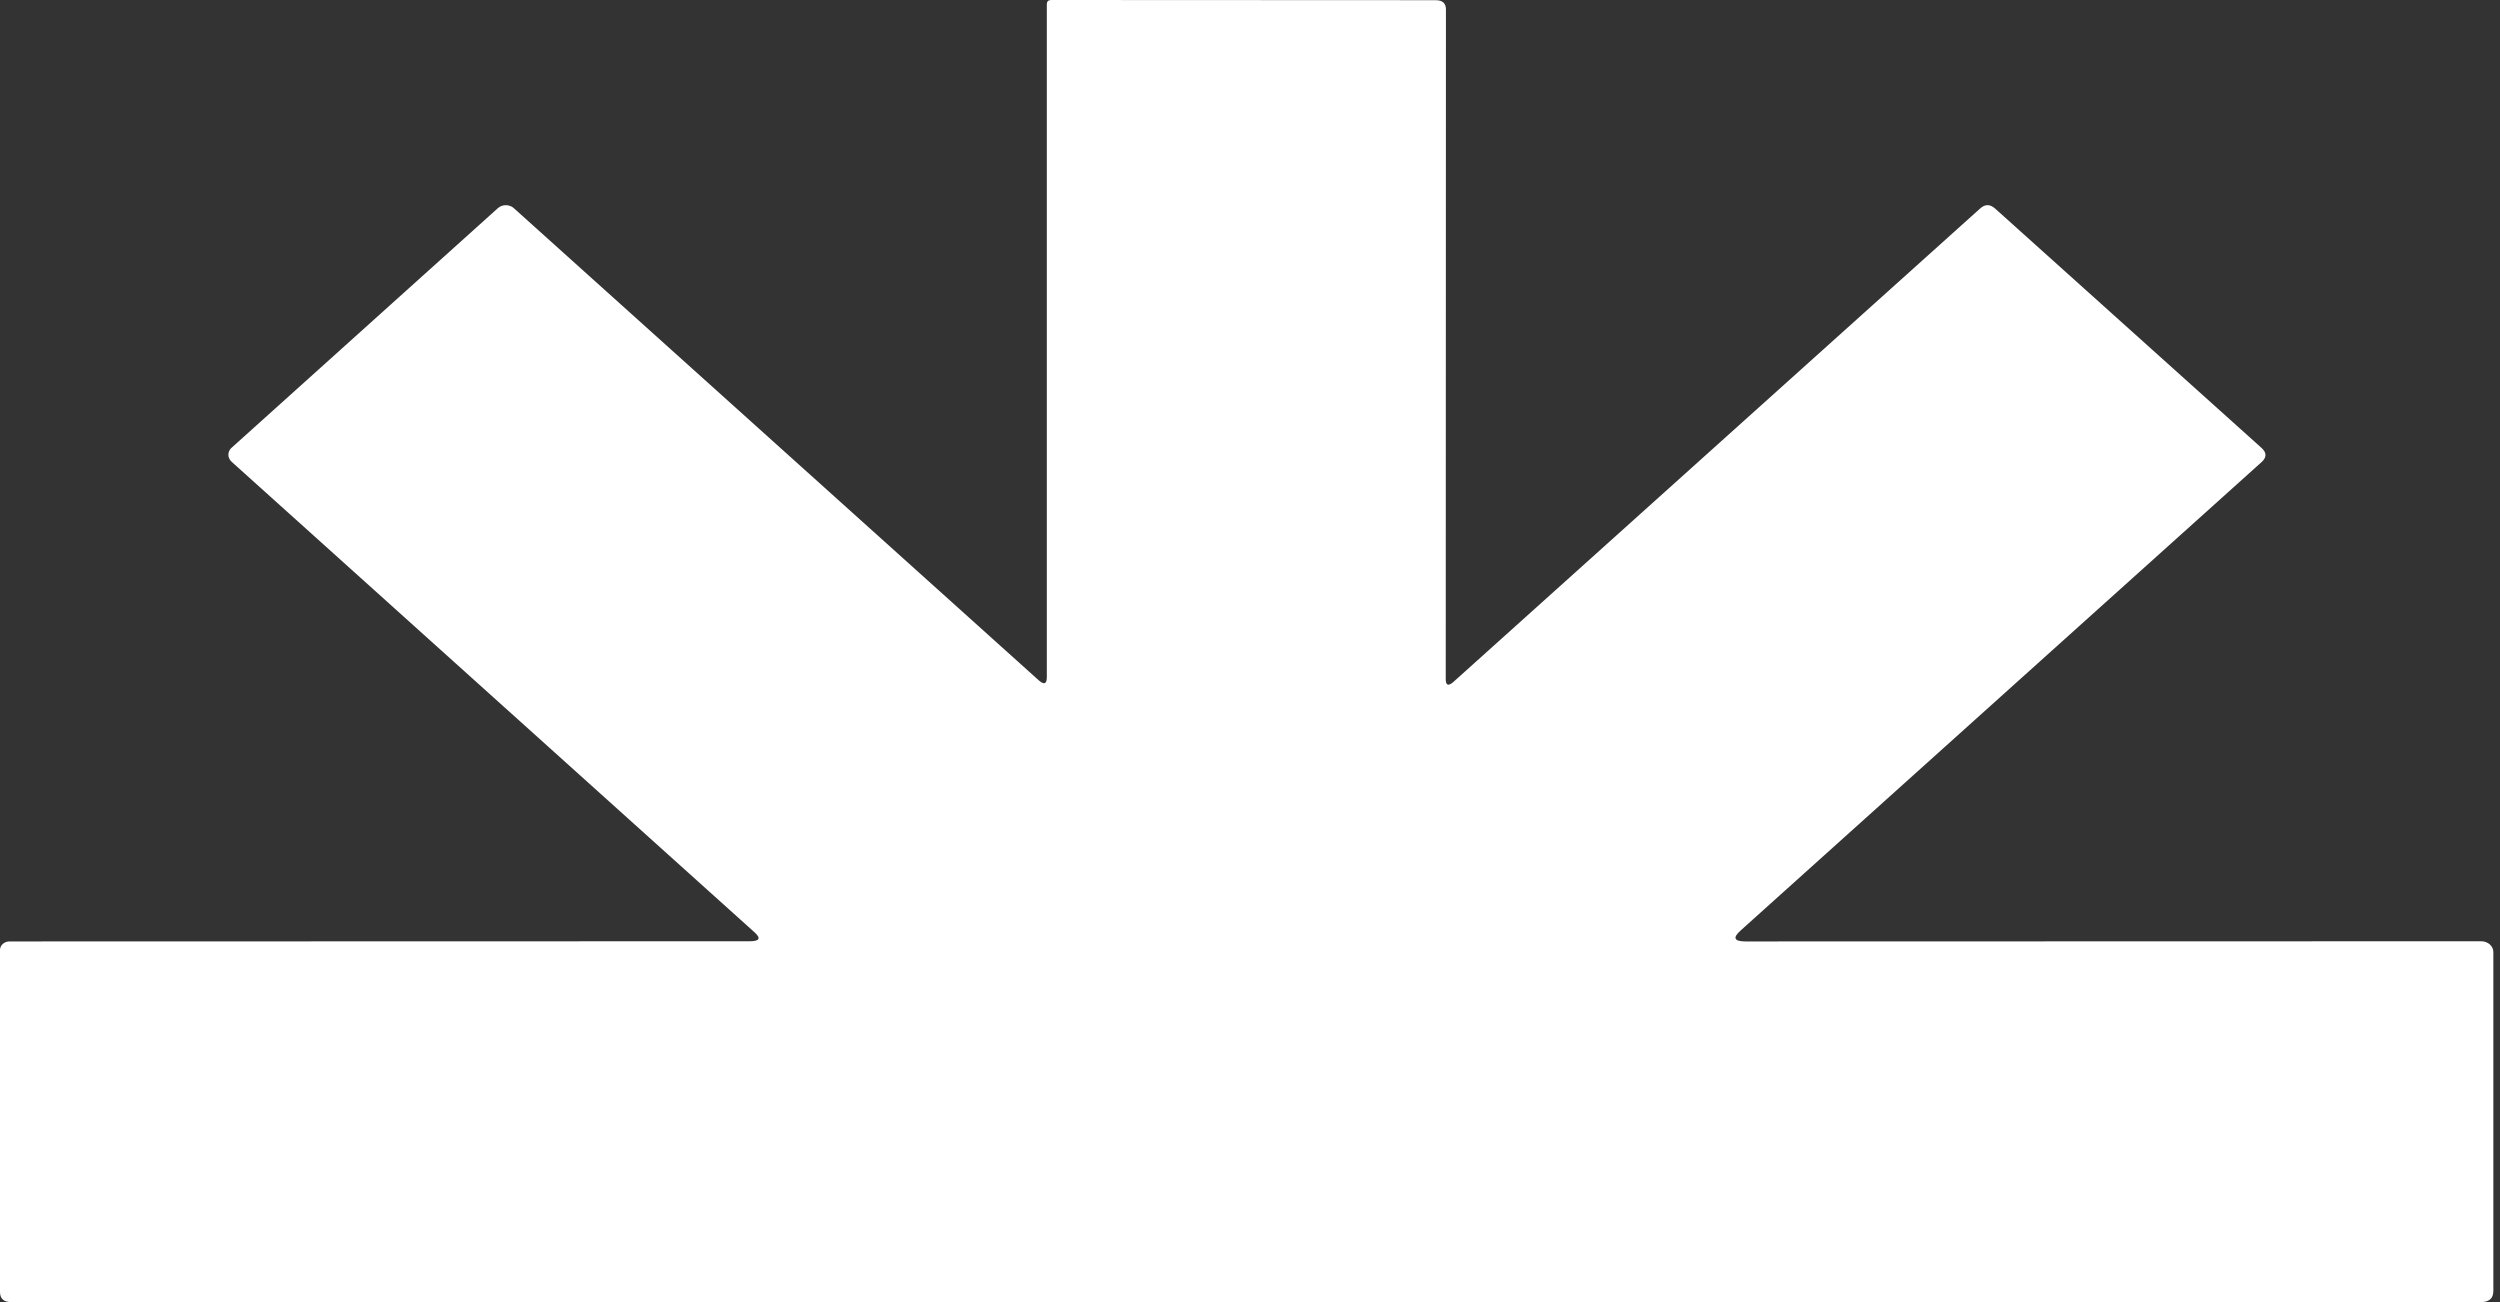 <?xml version="1.0" encoding="UTF-8"?> <svg xmlns="http://www.w3.org/2000/svg" width="288" height="150" viewBox="0 0 288 150" fill="none"><rect x="0" y="0" width="288" height="150" fill="#333333" stroke="none"/><path d="M120.594 0.49L120.594 78.004C120.594 78.808 120.275 78.924 119.639 78.351L59.183 23.971C59.084 23.884 58.972 23.812 58.85 23.758C58.673 23.679 58.476 23.636 58.274 23.636C57.934 23.636 57.607 23.757 57.365 23.971L26.682 51.58C26.606 51.647 26.539 51.722 26.485 51.804C26.455 51.849 26.428 51.897 26.405 51.946C26.374 52.012 26.35 52.081 26.334 52.152C26.316 52.227 26.307 52.304 26.307 52.382C26.307 52.532 26.34 52.681 26.405 52.821C26.436 52.887 26.473 52.951 26.517 53.011C26.565 53.077 26.62 53.139 26.682 53.195L86.888 107.371C87.691 108.079 87.525 108.433 86.388 108.433L1.091 108.454C0.802 108.454 0.524 108.557 0.32 108.741C0.207 108.842 0.122 108.963 0.068 109.094C0.023 109.202 -1.00877e-06 109.317 -1.00986e-06 109.435L-1.37345e-06 148.835C-1.38061e-06 149.612 0.432 150 1.296 150L285.802 150C286.757 150 287.234 149.571 287.234 148.713L287.234 109.68C287.234 109.59 287.223 109.5 287.202 109.412C287.184 109.34 287.16 109.271 287.129 109.203C287.059 109.051 286.957 108.914 286.828 108.798C286.699 108.683 286.546 108.591 286.378 108.528C286.21 108.466 286.03 108.433 285.848 108.433L201.096 108.454C199.762 108.454 199.573 108.031 200.527 107.187L260.552 53.215C261.127 52.684 261.127 52.153 260.552 51.621L229.846 24.033C229.255 23.501 228.672 23.501 228.096 24.033L167.436 78.556C166.845 79.074 166.549 78.965 166.549 78.229L166.572 1.083C166.572 0.375 166.178 0.021 165.39 0.021L121.117 0C120.768 0 120.594 0.163 120.594 0.49Z" fill="white"></path></svg> 